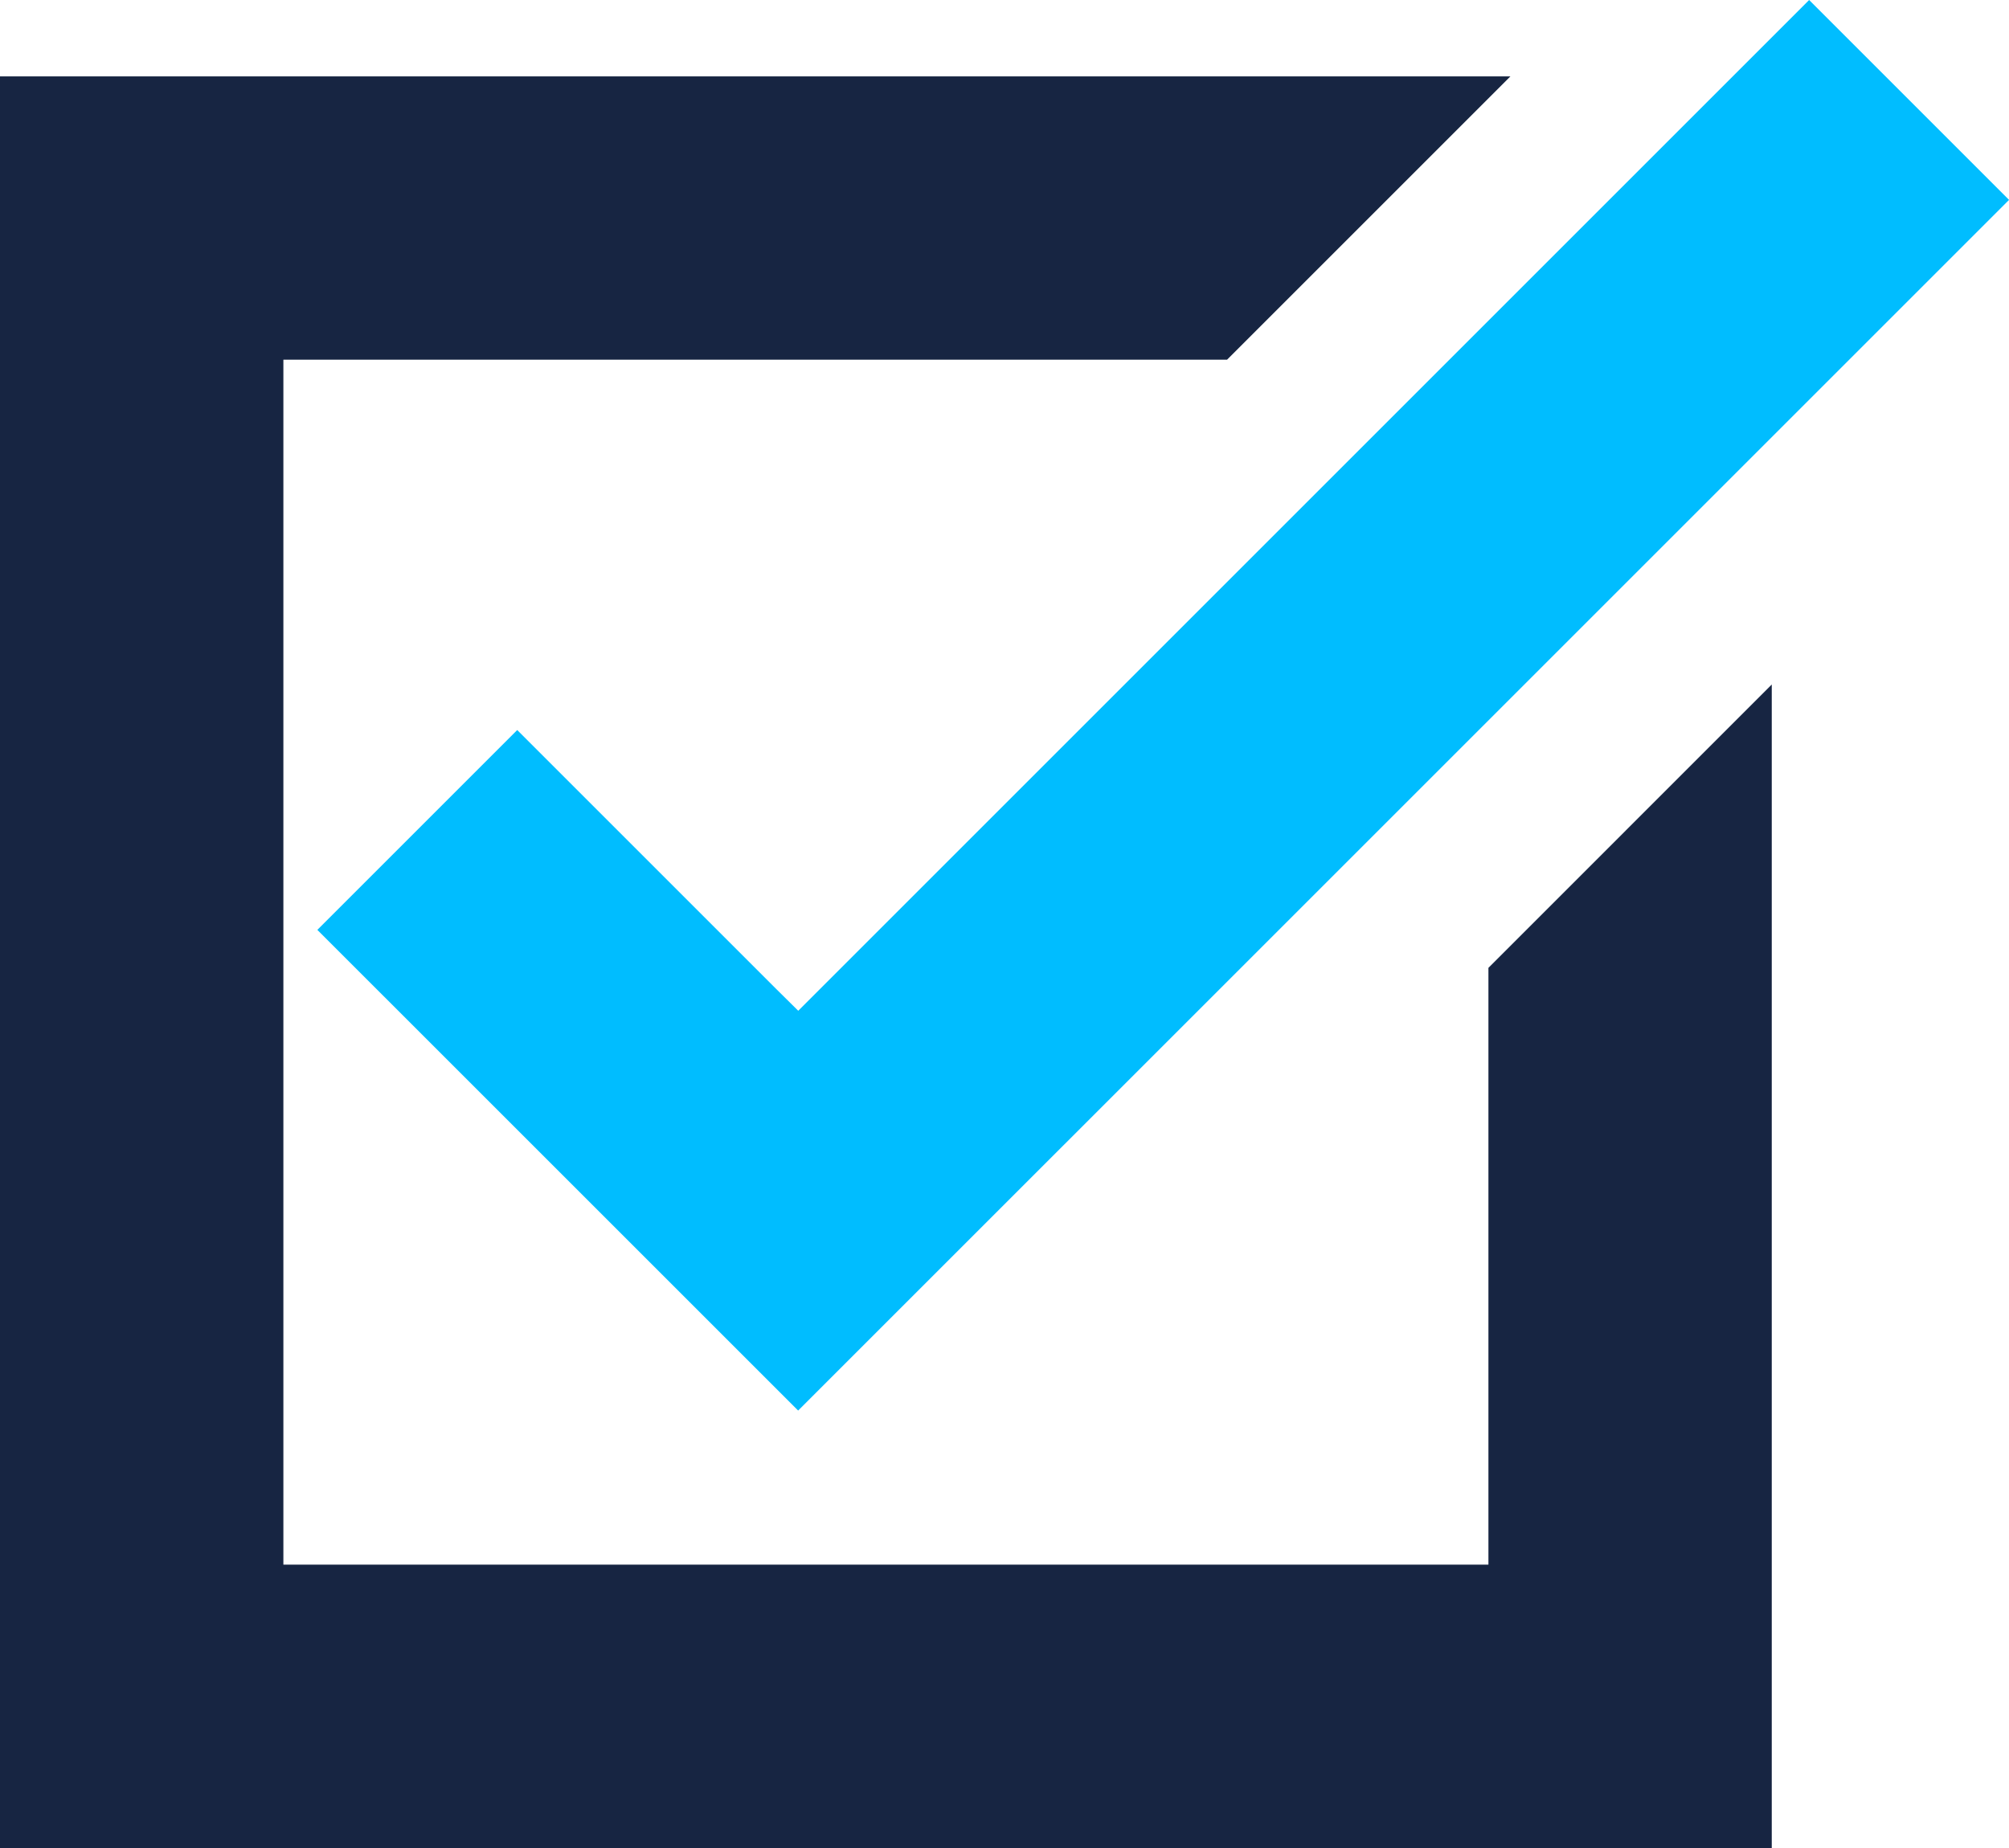 <svg xmlns="http://www.w3.org/2000/svg" width="42.536" height="39.13" viewBox="0 0 42.536 39.13">
  <g id="Group_1788" data-name="Group 1788" transform="translate(-465.88 -237.567)">
    <path id="Path_2532" data-name="Path 2532" d="M497.394,258.062V270.7H471.88V245.184H491.86l6-6H465.88V276.7h37.513V252.062Z" fill="#172542"/>
    <path id="Path_2533" data-name="Path 2533" d="M482.781,258.971l-.459-.454-5.491-5.491-4.232,4.232,10.18,10.179L508.417,241.8l-4.233-4.233Z" fill="#00bdff"/>
  </g>
</svg>
